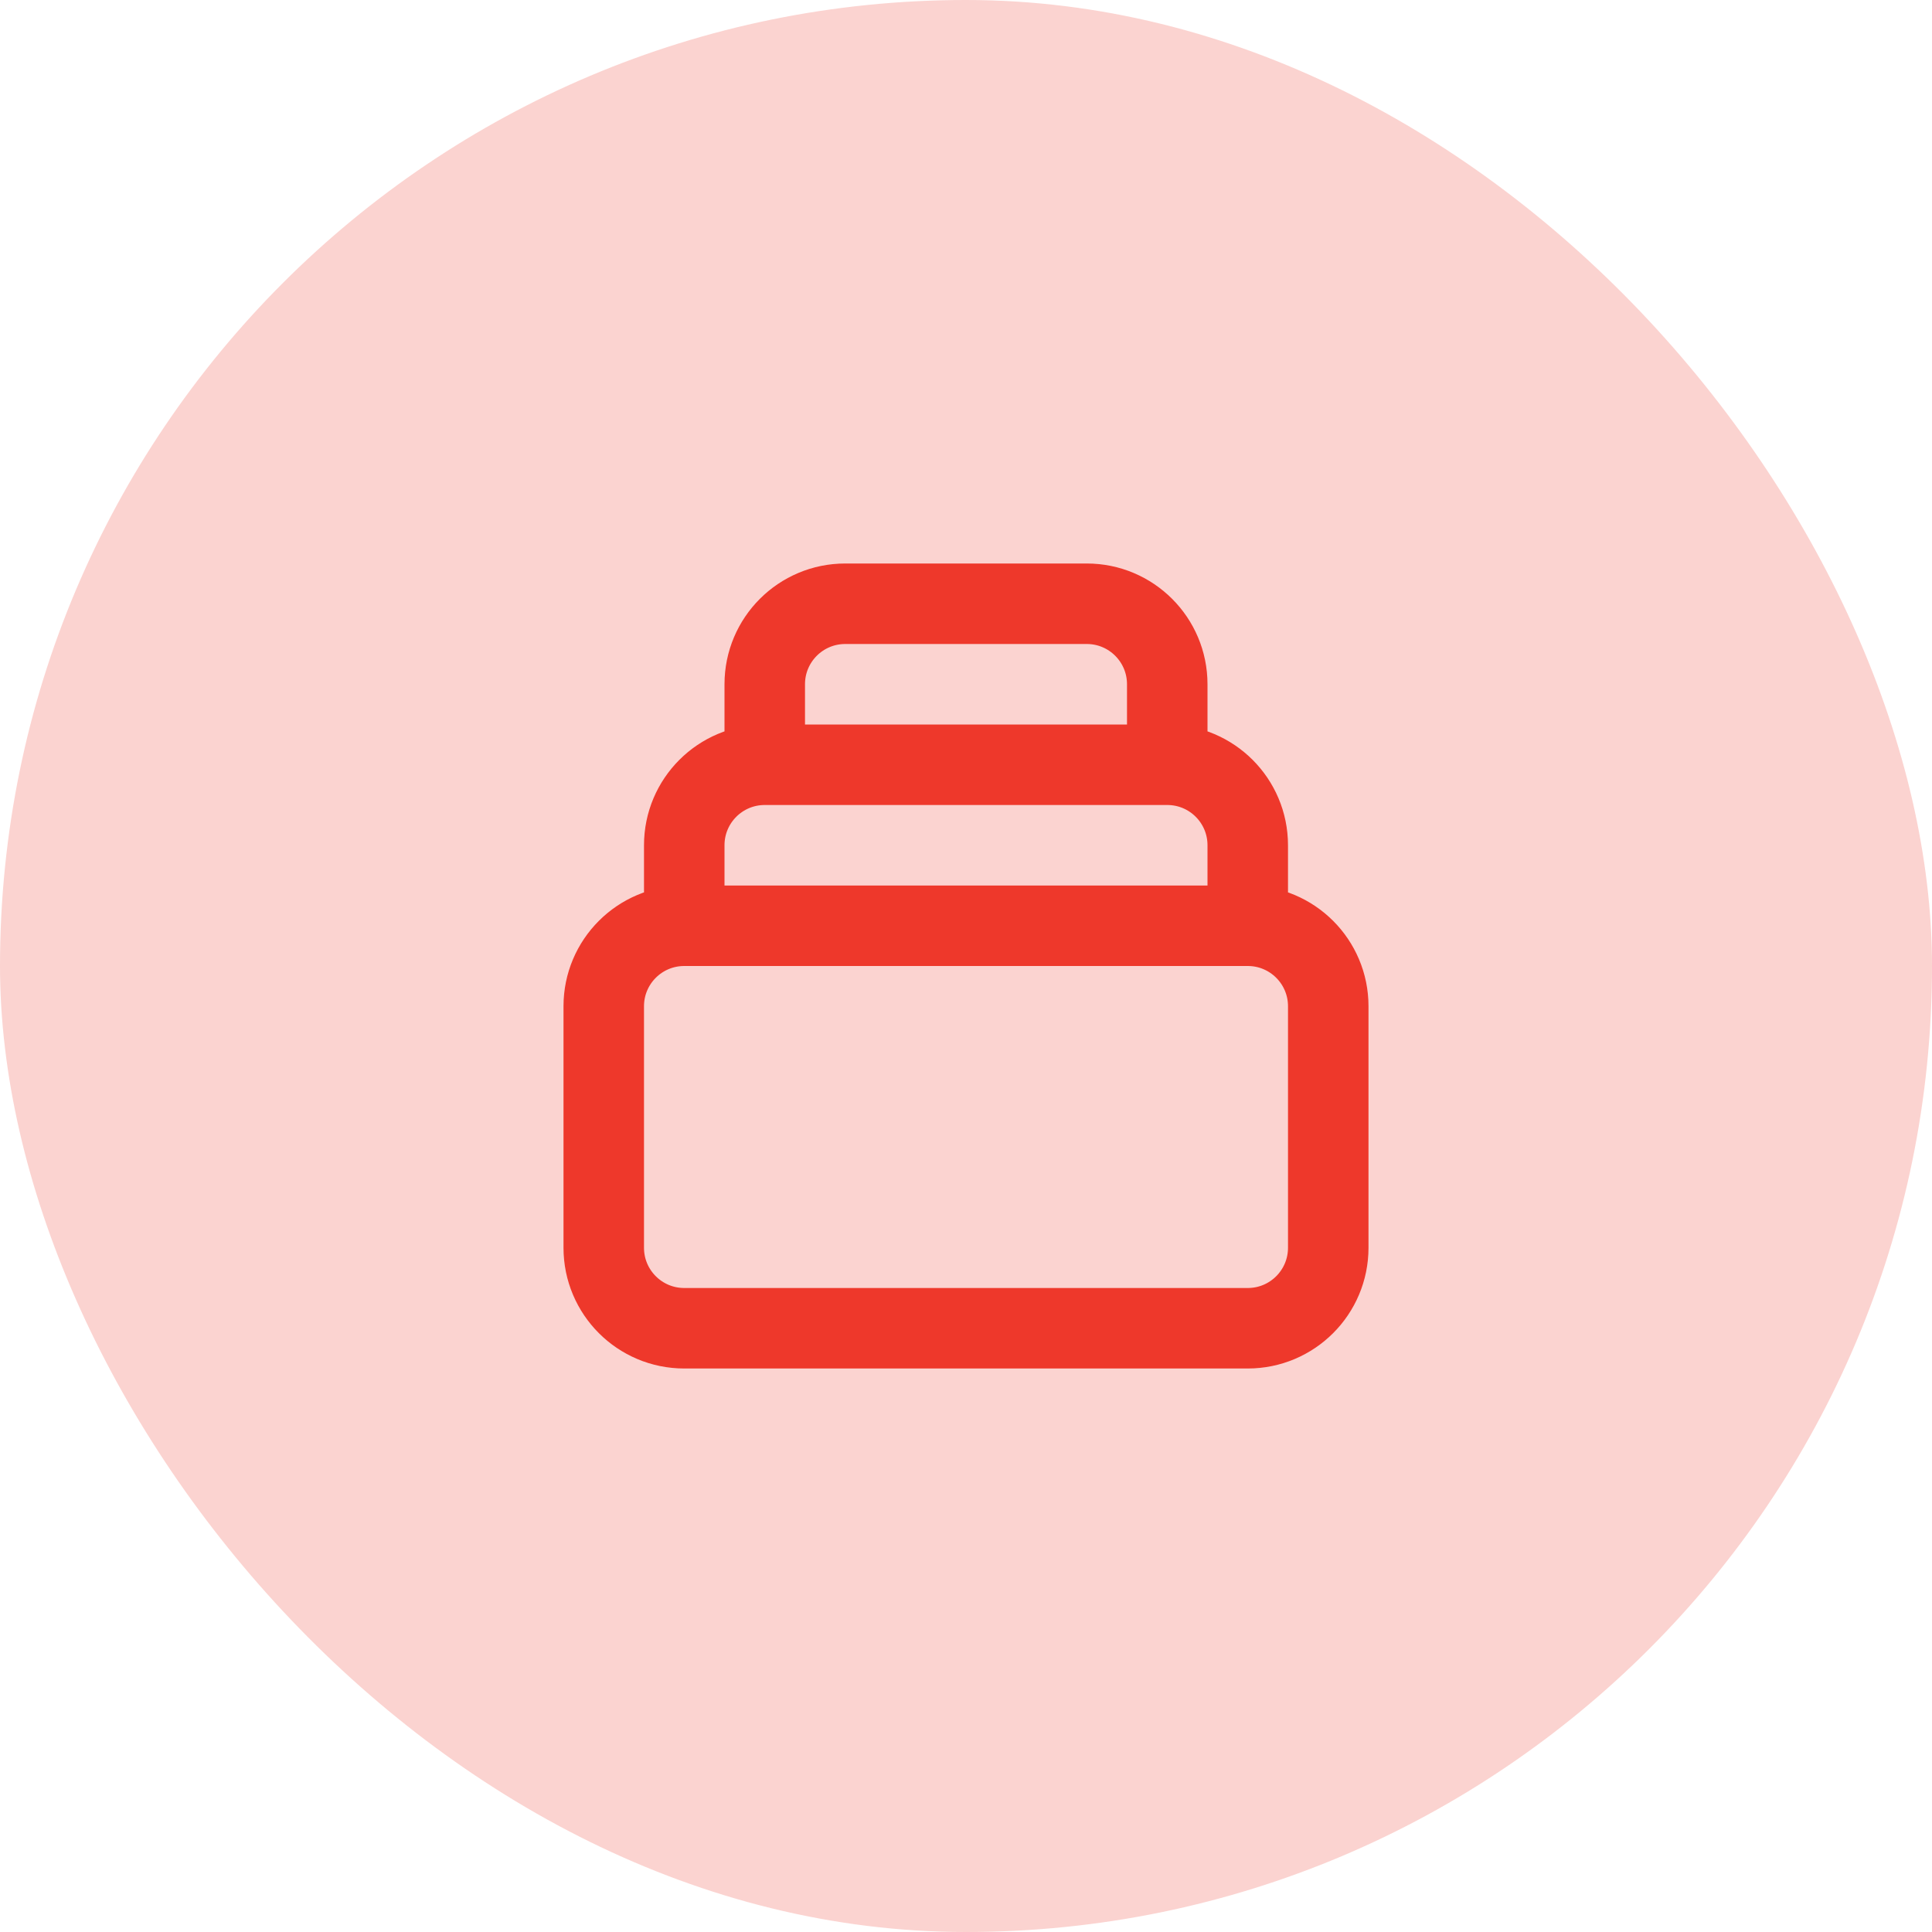 <svg width="48" height="48" viewBox="0 0 48 48" fill="none" xmlns="http://www.w3.org/2000/svg">
<rect width="48" height="48" rx="24" fill="#FBD3D0"/>
<path d="M31 23H17M31 23C32.105 23 33 23.895 33 25V31C33 32.105 32.105 33 31 33H17C15.895 33 15 32.105 15 31V25C15 23.895 15.895 23 17 23M31 23V21C31 19.895 30.105 19 29 19M17 23V21C17 19.895 17.895 19 19 19M19 19V17C19 15.895 19.895 15 21 15H27C28.105 15 29 15.895 29 17V19M19 19H29" stroke="#EE382B" stroke-width="2" stroke-linecap="round" stroke-linejoin="round"/>
</svg>
